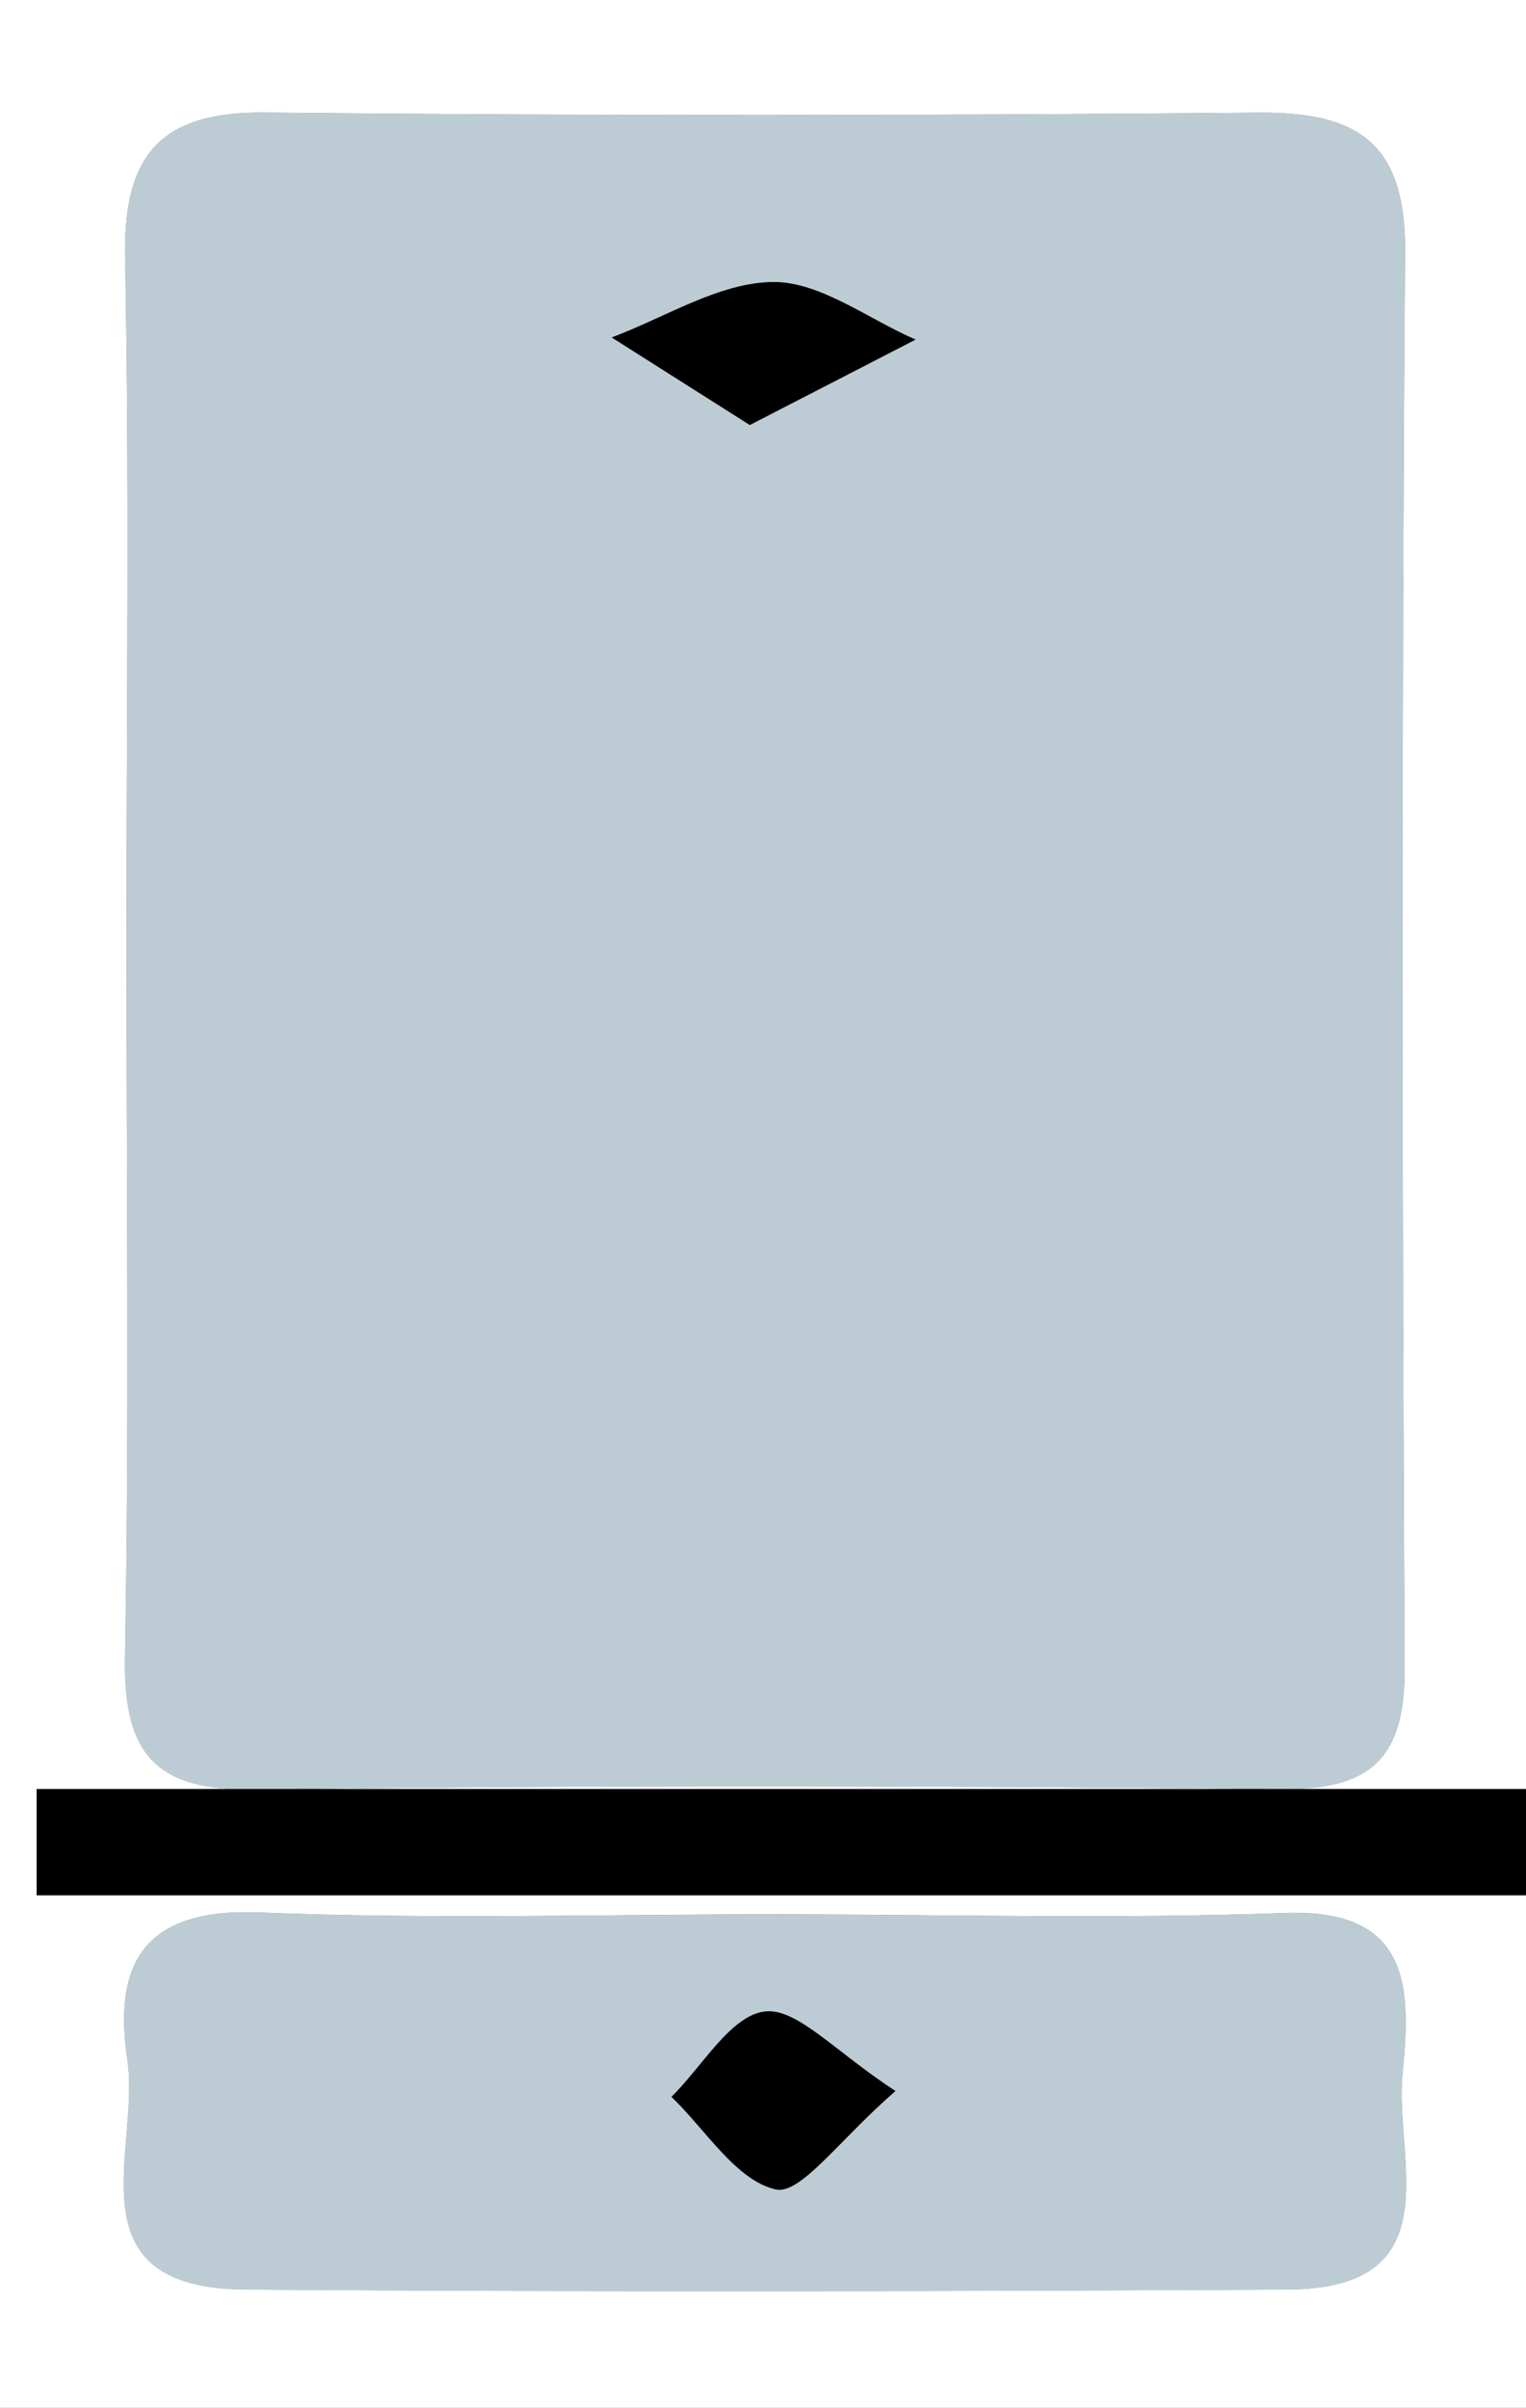 <?xml version="1.0" encoding="utf-8"?>
<!-- Generator: Adobe Illustrator 16.0.0, SVG Export Plug-In . SVG Version: 6.00 Build 0)  -->
<!DOCTYPE svg PUBLIC "-//W3C//DTD SVG 1.1//EN" "http://www.w3.org/Graphics/SVG/1.1/DTD/svg11.dtd">
<svg version="1.1" id="Layer_1" xmlns="http://www.w3.org/2000/svg" xmlns:xlink="http://www.w3.org/1999/xlink" x="0px" y="0px"
	 width="14.344px" height="22.633px" viewBox="0 0 14.344 22.633" enable-background="new 0 0 14.344 22.633"
	 xml:space="preserve">
<rect x="0" y="0" width="14.344" height="22.633" fill="#808080" stroke="none"/>
<g>
	<path fill-rule="evenodd" clip-rule="evenodd" fill="#FFFFFF" d="M14.344,22.633c-4.763,0-9.55,0-14.344,0
		C0,15.099,0,7.563,0,0c4.763,0,9.531,0,14.344,0C14.344,7.525,14.344,15.079,14.344,22.633z
		 M1.189,8.85c0,2.242,0.027,4.485-0.014,6.727
		c-0.016,0.908,0.282,1.259,1.229,1.245c3.21-0.045,6.421-0.038,9.631-0.004
		c0.853,0.009,1.173-0.29,1.168-1.146c-0.024-4.433-0.03-8.867,0.004-13.3
		c0.008-1.026-0.439-1.321-1.382-1.313C8.716,1.087,5.607,1.091,2.5,1.058
		C1.5,1.047,1.157,1.462,1.176,2.429C1.218,4.569,1.189,6.709,1.189,8.85z
		 M7.331,17.994c-1.632,0-3.268,0.049-4.897-0.017
		c-1.073-0.043-1.375,0.474-1.236,1.389c0.125,0.832-0.554,2.143,1.109,2.155
		c3.265,0.024,6.531,0.018,9.796,0c1.556-0.008,1.001-1.223,1.08-2.028
		c0.078-0.785,0.092-1.555-1.106-1.511C10.496,18.04,8.913,17.997,7.331,17.994z"
		/>
	<path fill-rule="evenodd" clip-rule="evenodd" fill="#BDCCD4" d="M1.189,8.85
		c0-2.14,0.029-4.281-0.013-6.42c-0.019-0.967,0.324-1.382,1.323-1.371
		c3.108,0.033,6.217,0.029,9.325,0c0.943-0.008,1.39,0.287,1.382,1.313
		c-0.034,4.433-0.028,8.867-0.004,13.3c0.005,0.856-0.315,1.155-1.168,1.146
		c-3.21-0.034-6.421-0.042-9.631,0.004c-0.947,0.014-1.245-0.337-1.229-1.245
		C1.216,13.334,1.189,11.092,1.189,8.85z M7.048,3.995
		c0.609-0.314,1.084-0.558,1.558-0.803C8.158,2.998,7.708,2.646,7.263,2.651
		C6.756,2.658,6.254,2.984,5.75,3.172C6.154,3.428,6.558,3.684,7.048,3.995z"/>
	<path fill-rule="evenodd" clip-rule="evenodd" fill="#BDCCD4" d="M7.331,17.996
		c1.582,0.001,3.165,0.044,4.745-0.013c1.198-0.044,1.184,0.726,1.106,1.511
		c-0.079,0.806,0.476,2.021-1.08,2.028c-3.265,0.017-6.531,0.023-9.796-0
		c-1.663-0.012-0.983-1.323-1.109-2.155c-0.138-0.915,0.164-1.433,1.236-1.389
		C4.063,18.043,5.699,17.994,7.331,17.996z M8.417,19.655
		c-0.563-0.366-0.925-0.785-1.229-0.747c-0.32,0.04-0.586,0.517-0.876,0.802
		c0.322,0.31,0.606,0.784,0.979,0.87C7.525,20.635,7.894,20.107,8.417,19.655z"/>
	<path fill-rule="evenodd" clip-rule="evenodd" d="M7.048,3.995C6.558,3.684,6.154,3.428,5.75,3.172
		c0.504-0.188,1.006-0.514,1.513-0.521C7.708,2.646,8.158,2.998,8.606,3.192
		C8.132,3.437,7.657,3.681,7.048,3.995z"/>
	<path fill-rule="evenodd" clip-rule="evenodd" d="M8.417,19.655
		c-0.522,0.452-0.892,0.979-1.126,0.925c-0.373-0.086-0.657-0.56-0.979-0.87
		c0.29-0.286,0.556-0.763,0.876-0.802C7.492,18.871,7.853,19.29,8.417,19.655z"
		/>
</g>
<line fill-rule="evenodd" clip-rule="evenodd" stroke="#000000" stroke-miterlimit="10" x1="0.344" y1="17.316" x2="14.344" y2="17.316"/>
</svg>

